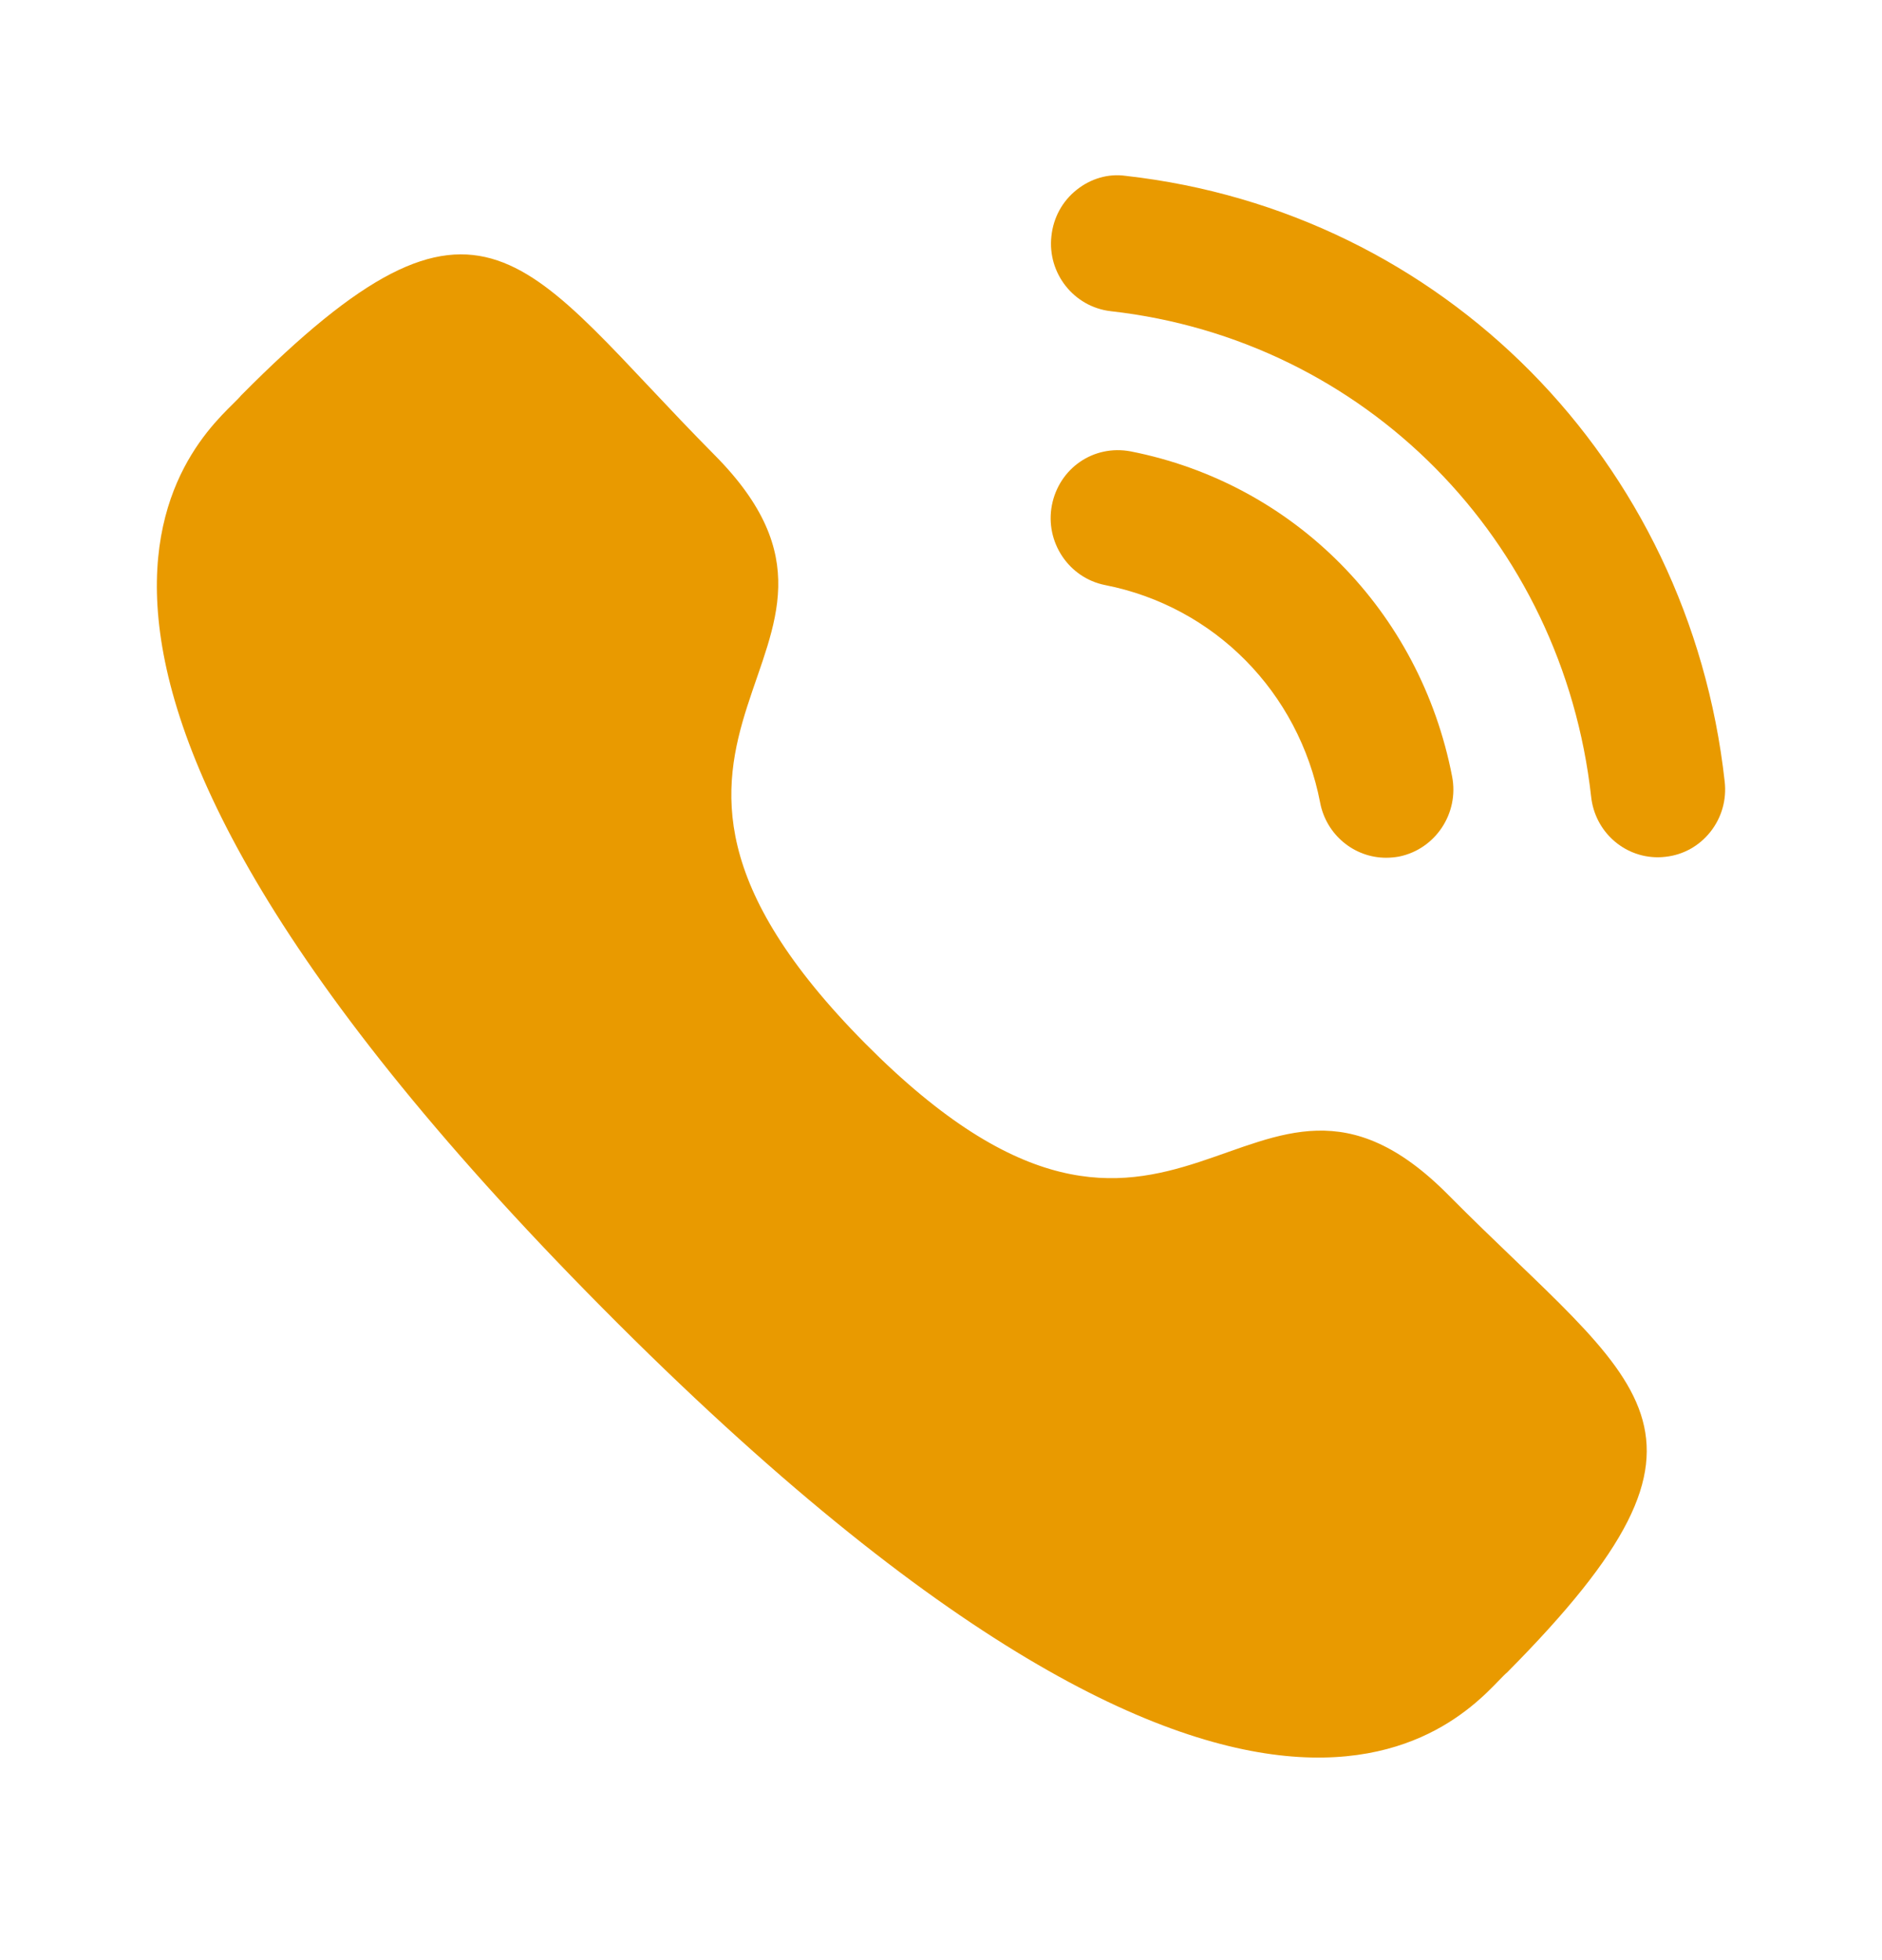 <svg width="24" height="25" viewBox="0 0 24 25" fill="none" xmlns="http://www.w3.org/2000/svg">
<path d="M14.418 5.757C13.942 5.668 13.505 5.975 13.414 6.444C13.324 6.913 13.629 7.37 14.092 7.462C15.486 7.736 16.562 8.825 16.835 10.237V10.238C16.913 10.645 17.267 10.94 17.676 10.94C17.731 10.94 17.785 10.935 17.841 10.925C18.304 10.831 18.609 10.374 18.518 9.904C18.111 7.796 16.503 6.167 14.418 5.757Z" fill="#E99A00"/>
<path d="M14.356 2.243C14.133 2.211 13.909 2.278 13.73 2.421C13.547 2.566 13.433 2.776 13.408 3.011C13.355 3.486 13.695 3.915 14.165 3.969C17.406 4.334 19.926 6.882 20.291 10.163C20.339 10.603 20.705 10.934 21.141 10.934C21.174 10.934 21.206 10.932 21.239 10.928C21.467 10.903 21.67 10.789 21.813 10.608C21.956 10.426 22.02 10.2 21.994 9.969C21.54 5.875 18.4 2.698 14.356 2.243Z" fill="#E99A00"/>
<path fill-rule="evenodd" clip-rule="evenodd" d="M11.032 13.307C15.021 17.331 15.926 12.676 18.466 15.237C20.914 17.707 22.322 18.202 19.219 21.331C18.831 21.647 16.362 25.438 7.685 16.685C-0.993 7.93 2.762 5.437 3.074 5.044C6.184 1.906 6.666 3.335 9.114 5.805C11.654 8.367 7.043 9.283 11.032 13.307Z" fill="#E99A00"/>
</svg>
